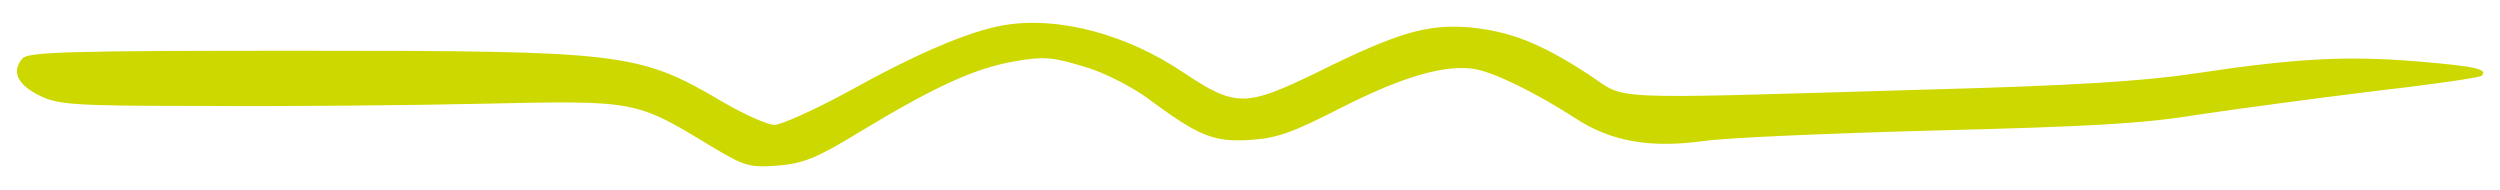 <svg xmlns="http://www.w3.org/2000/svg" viewBox="0 0 448.4 34"><path fill-rule="evenodd" clip-rule="evenodd" fill="#CDD800" d="M180.2 4.5c-6.2 1-15.8 5.1-28.2 12-5.9 3.2-11.9 5.9-13.1 5.9-1.2 0-5.5-1.9-9.4-4.2-15-8.8-17.6-9.1-76.1-9.1-41 0-48.4.2-49.4 1.4-2 2.4-.8 4.7 3 6.6 3.4 1.7 6.1 1.9 29.7 1.9 14.3.1 36.9-.1 50.1-.4 27.3-.6 27.2-.6 40.7 7.6 6 3.6 6.9 3.9 12 3.5 4.6-.4 6.8-1.2 15.3-6.4C167.9 15.4 175 12.2 182 11c5.1-.9 6.6-.8 12.3.9 3.6 1 8.6 3.6 11.5 5.7 9.3 6.9 11.9 7.9 18.4 7.5 4.8-.3 7.6-1.3 16.2-5.7 11.4-5.8 19-7.9 24.2-7 3.7.7 10.8 4.2 18.1 8.9 6.3 4.1 13.4 5.3 22.8 4 4.1-.6 22.8-1.4 41.8-1.9 27.4-.7 37-1.2 46.7-2.8 6.8-1 20.8-2.9 31.4-4.2 10.6-1.2 19.4-2.5 19.7-2.8 1.2-1.2-.9-1.7-11.7-2.6-12.5-1-21.3-.6-39.9 2.2-9.3 1.4-22.5 2.2-49.1 2.9-58 1.7-52.4 1.9-59.4-2.7-8.9-5.8-14.3-7.8-21.5-8.5-7.5-.6-12.8.9-27.5 8.2-12.6 6.1-14.4 6.1-23.6 0-10.3-7-22.6-10.2-32.2-8.6z"/></svg>